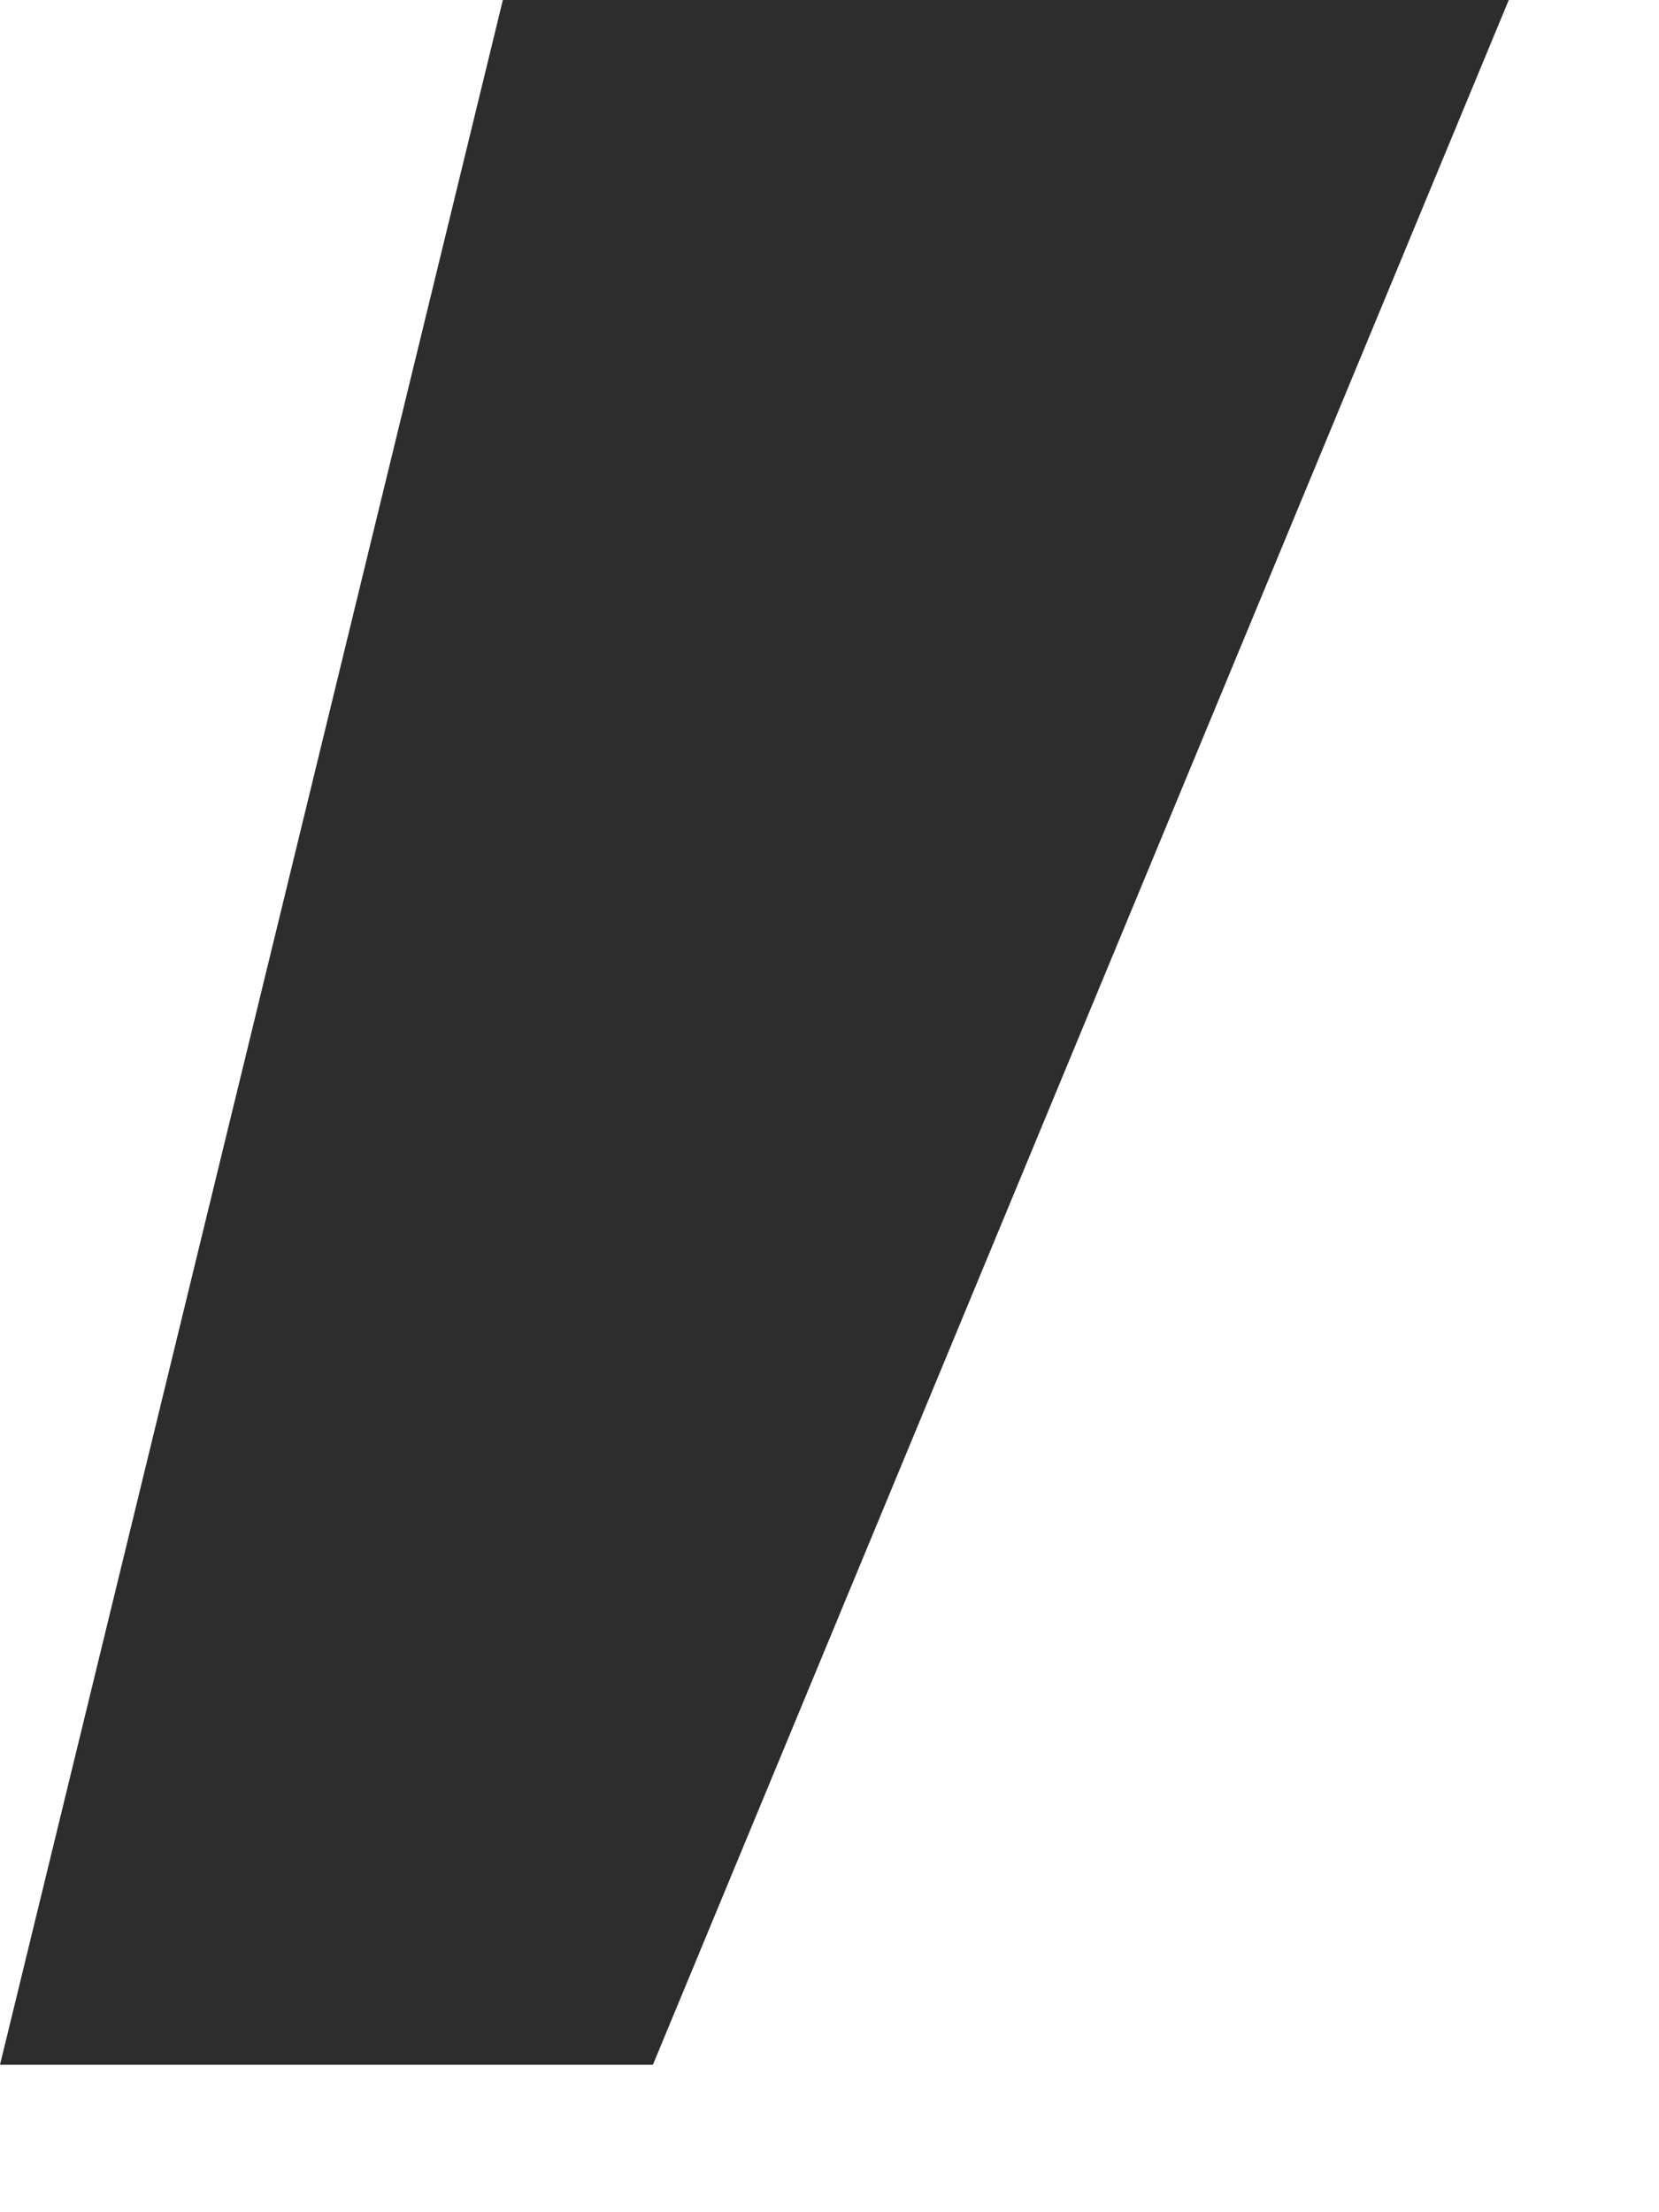 <?xml version="1.0" encoding="utf-8"?>
<svg xmlns="http://www.w3.org/2000/svg" fill="none" height="100%" overflow="visible" preserveAspectRatio="none" style="display: block;" viewBox="0 0 9 12" width="100%">
<path d="M0 11.2L2.728 0H8.185L3.542 11.2H0Z" fill="#2D2D2D" id="Vector"/>
</svg>